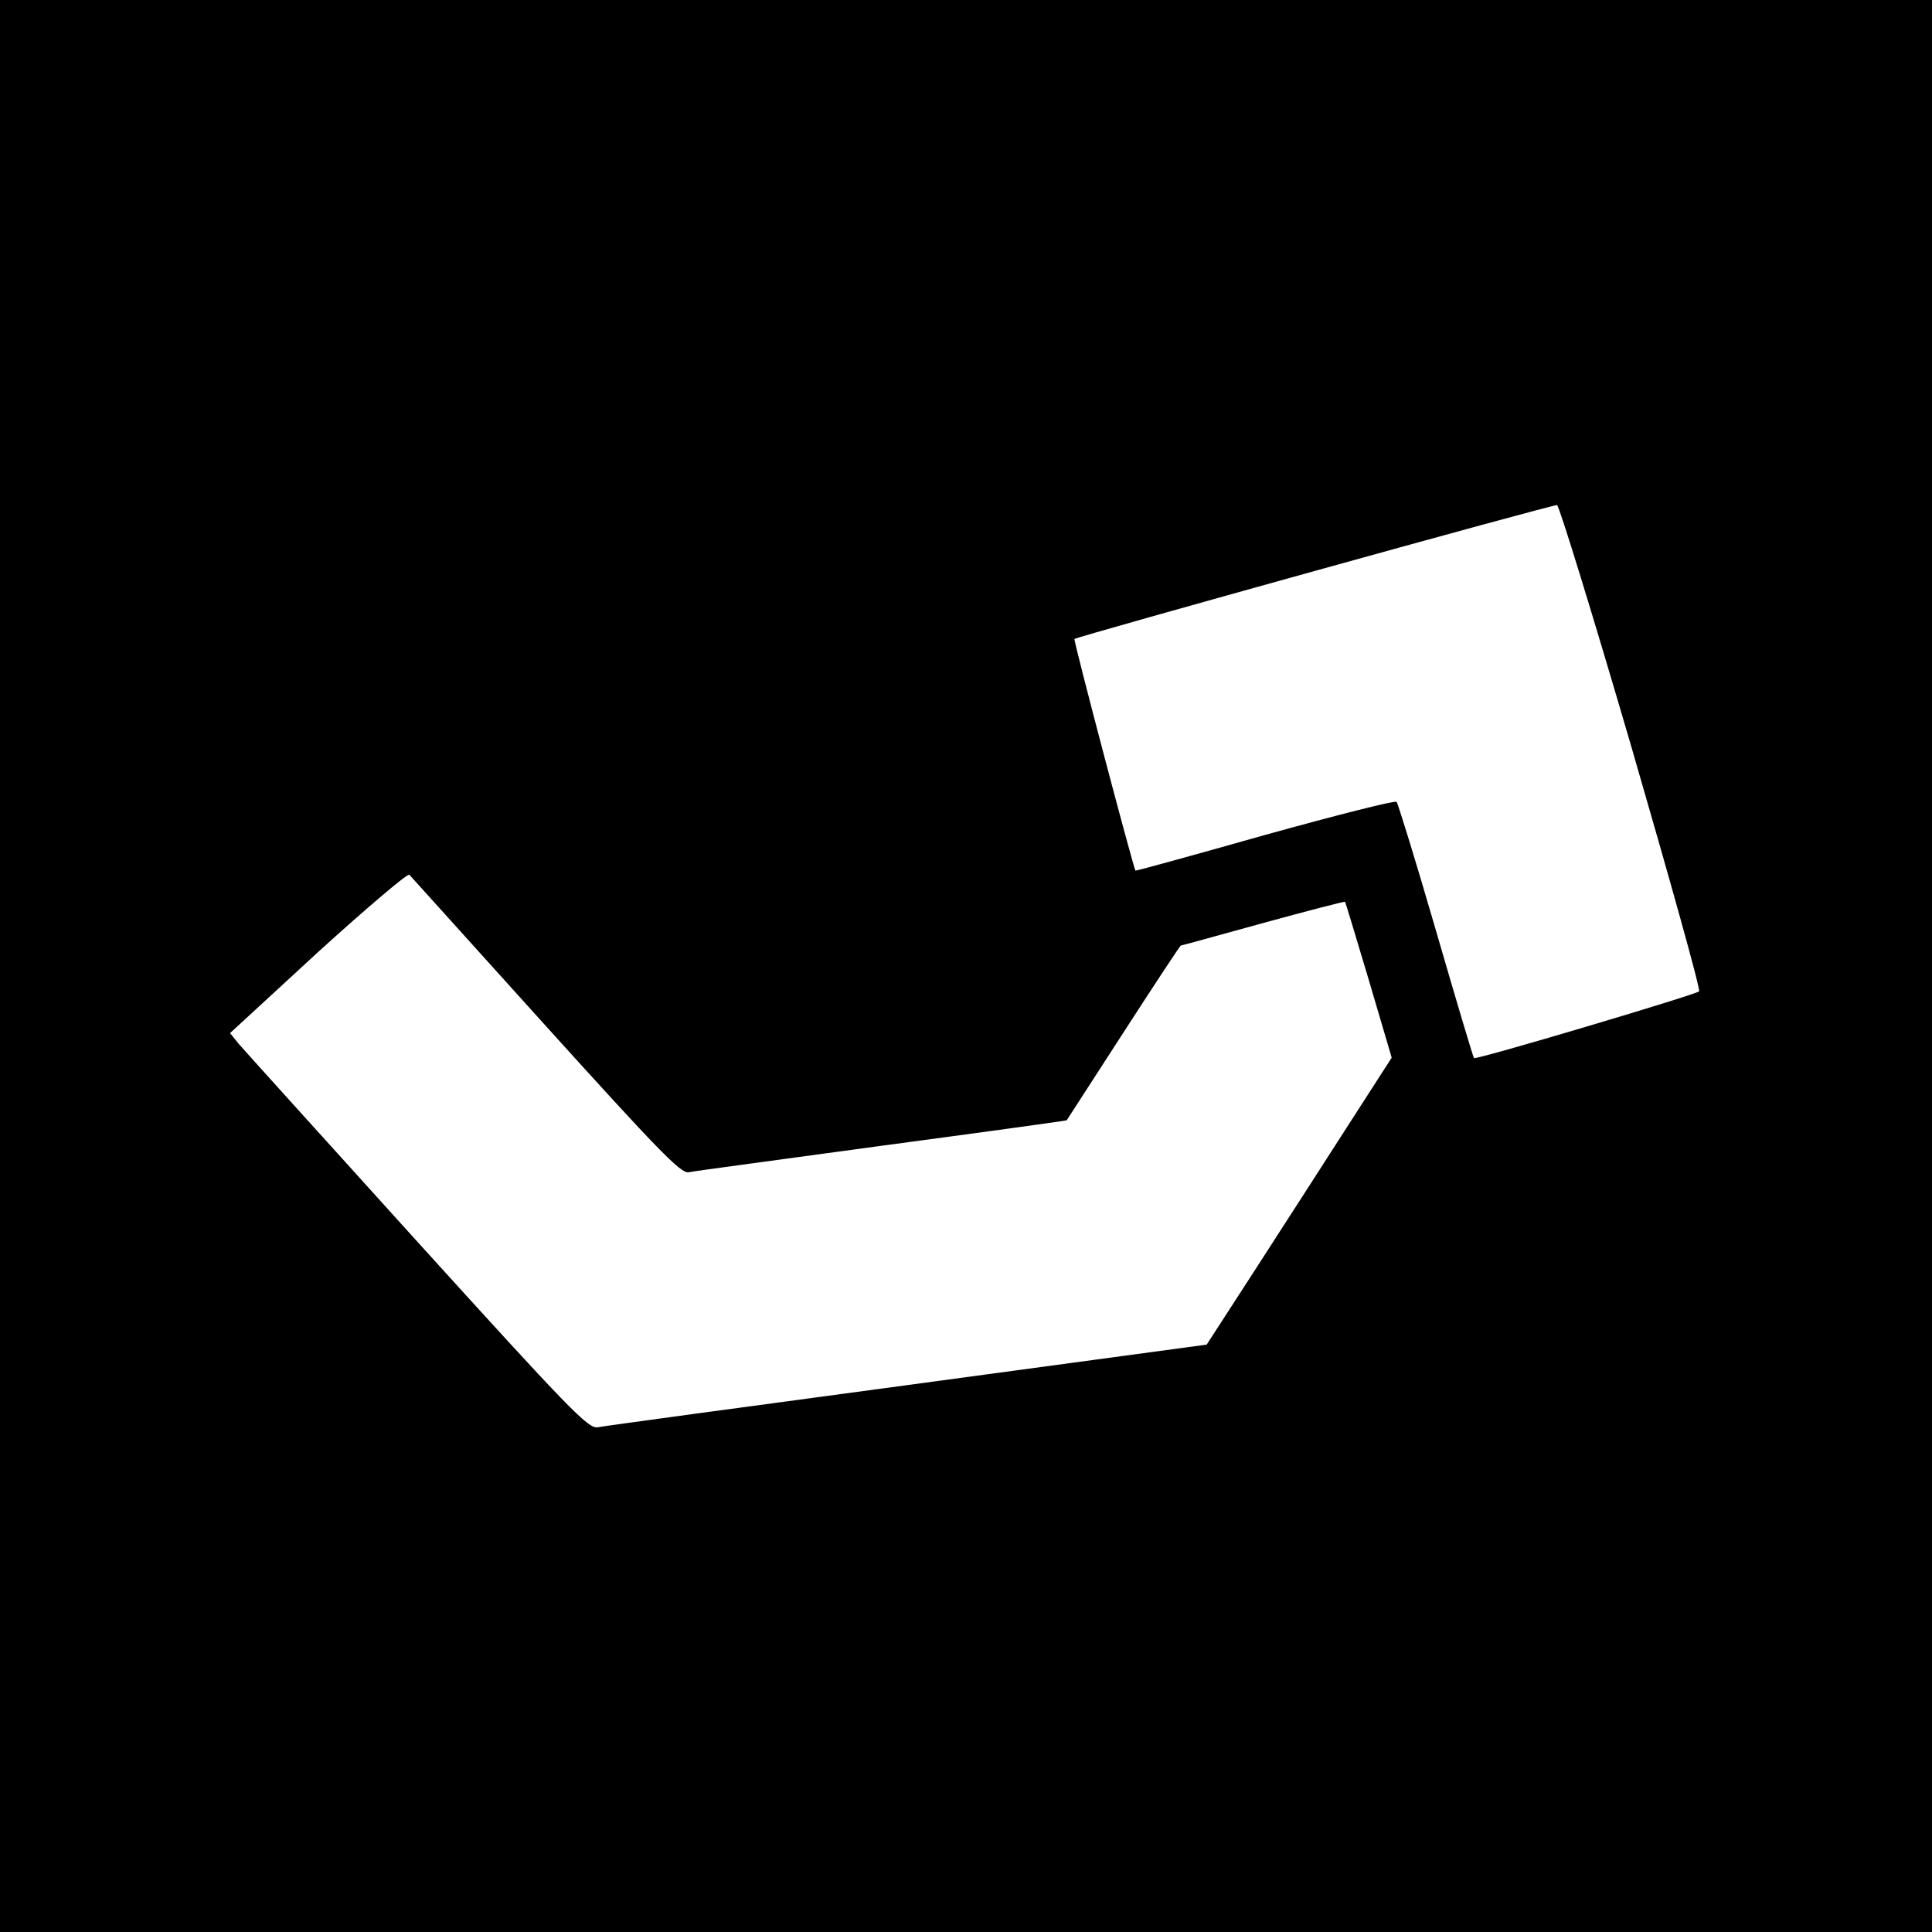 <?xml version="1.0" standalone="no"?>
<!DOCTYPE svg PUBLIC "-//W3C//DTD SVG 20010904//EN"
 "http://www.w3.org/TR/2001/REC-SVG-20010904/DTD/svg10.dtd">
<svg version="1.0" xmlns="http://www.w3.org/2000/svg"
 width="472pt" height="472pt" viewBox="0 0 472 472"
 preserveAspectRatio="xMidYMid meet">
<g transform="translate(0,472) scale(0.1,-0.1)"
fill="#000000" stroke="none">
<path d="M0 2360 l0 -2360 2360 0 2360 0 0 2360 0 2360 -2360 0 -2360 0 0
-2360z m3986 534 c94 -324 169 -592 165 -596 -8 -8 -545 -168 -550 -163 -2 2
-44 143 -93 312 -49 169 -93 311 -96 314 -4 4 -149 -33 -322 -81 -173 -49
-315 -88 -316 -87 -6 10 -152 563 -149 566 7 6 1169 329 1179 327 5 -1 87
-267 182 -592z m-2653 -680 c274 -303 330 -361 349 -358 13 3 225 31 473 65
247 33 450 61 451 62 1 1 63 98 139 215 75 116 138 212 140 212 2 0 92 25 201
55 109 30 199 53 200 52 1 -1 27 -87 58 -191 l56 -190 -103 -160 c-57 -89
-159 -247 -226 -351 l-123 -190 -732 -99 c-402 -54 -742 -100 -756 -103 -23
-4 -70 45 -440 453 -228 252 -425 470 -437 484 l-21 26 215 198 c119 108 219
193 223 189 4 -4 154 -171 333 -369z"/>
</g>
</svg>
